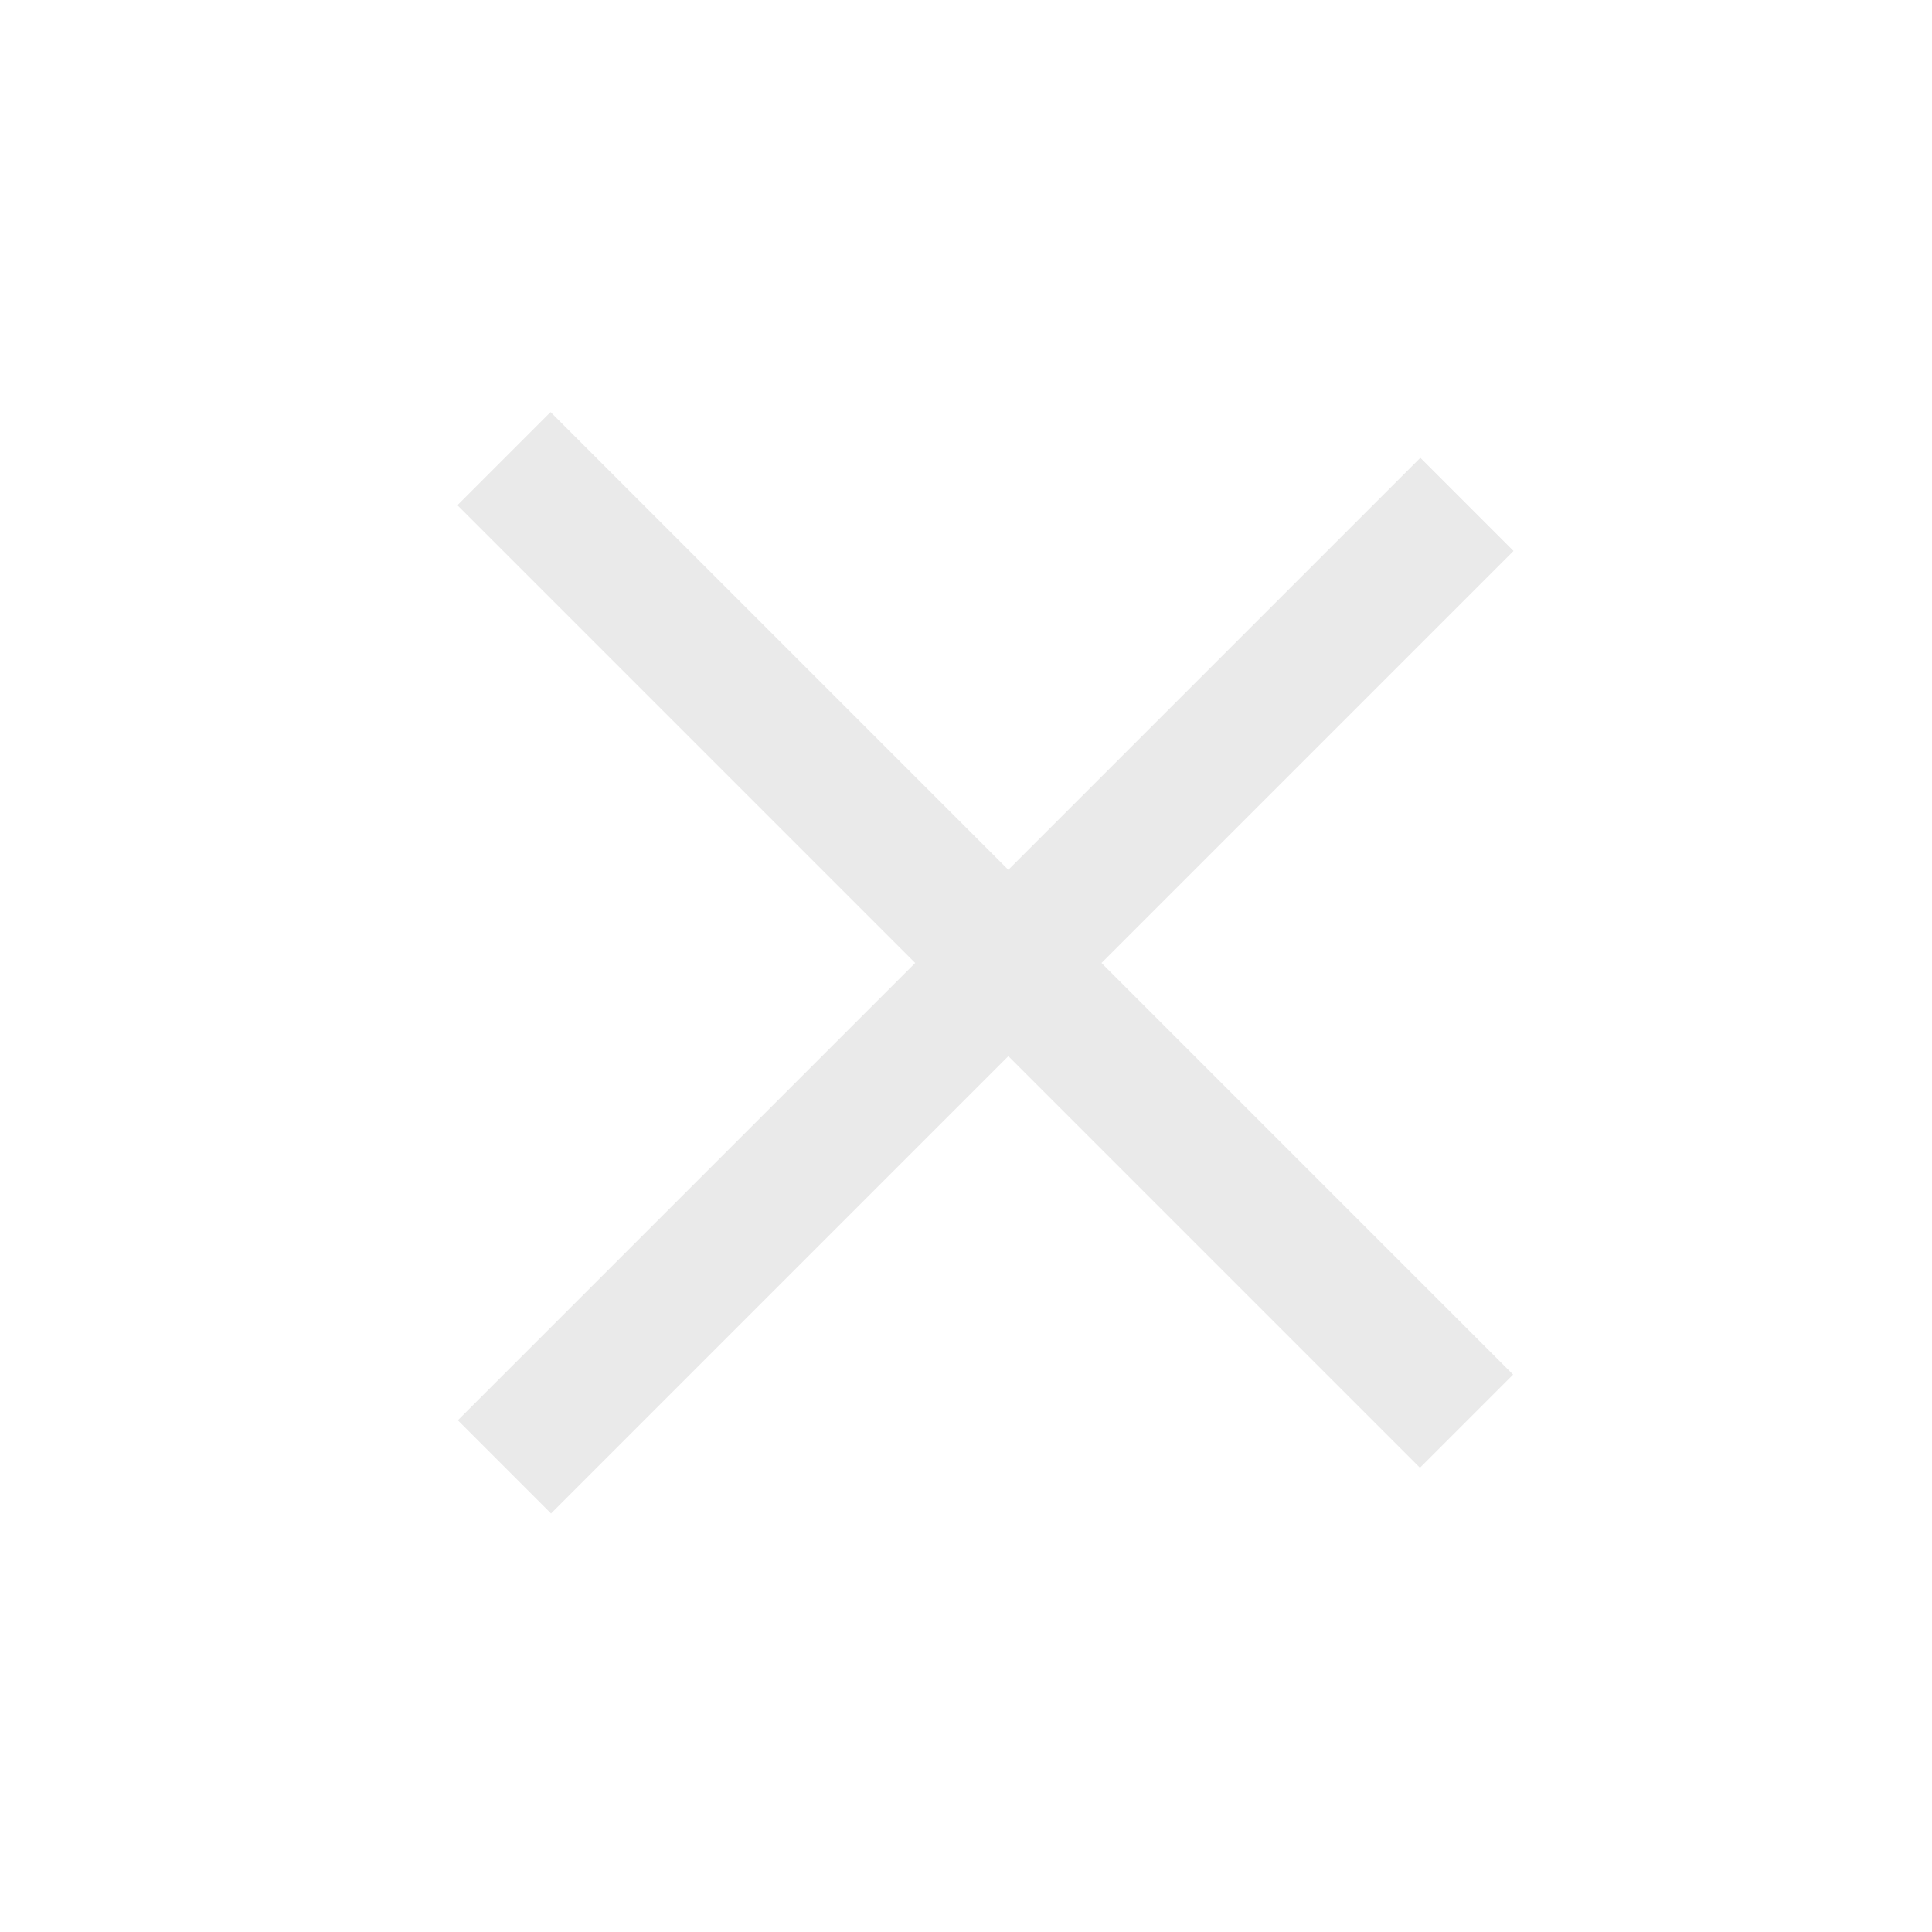 <?xml version="1.0" encoding="UTF-8"?> <svg xmlns="http://www.w3.org/2000/svg" width="44" height="44" viewBox="0 0 44 44" fill="none"><g opacity="0.56"><rect x="12.539" y="9.385" width="31" height="3" transform="rotate(45 12.539 9.385)" fill="#D9D9D9"></rect><rect x="34.469" y="12.547" width="31" height="3" transform="rotate(135 34.469 12.547)" fill="#D9D9D9"></rect></g></svg> 